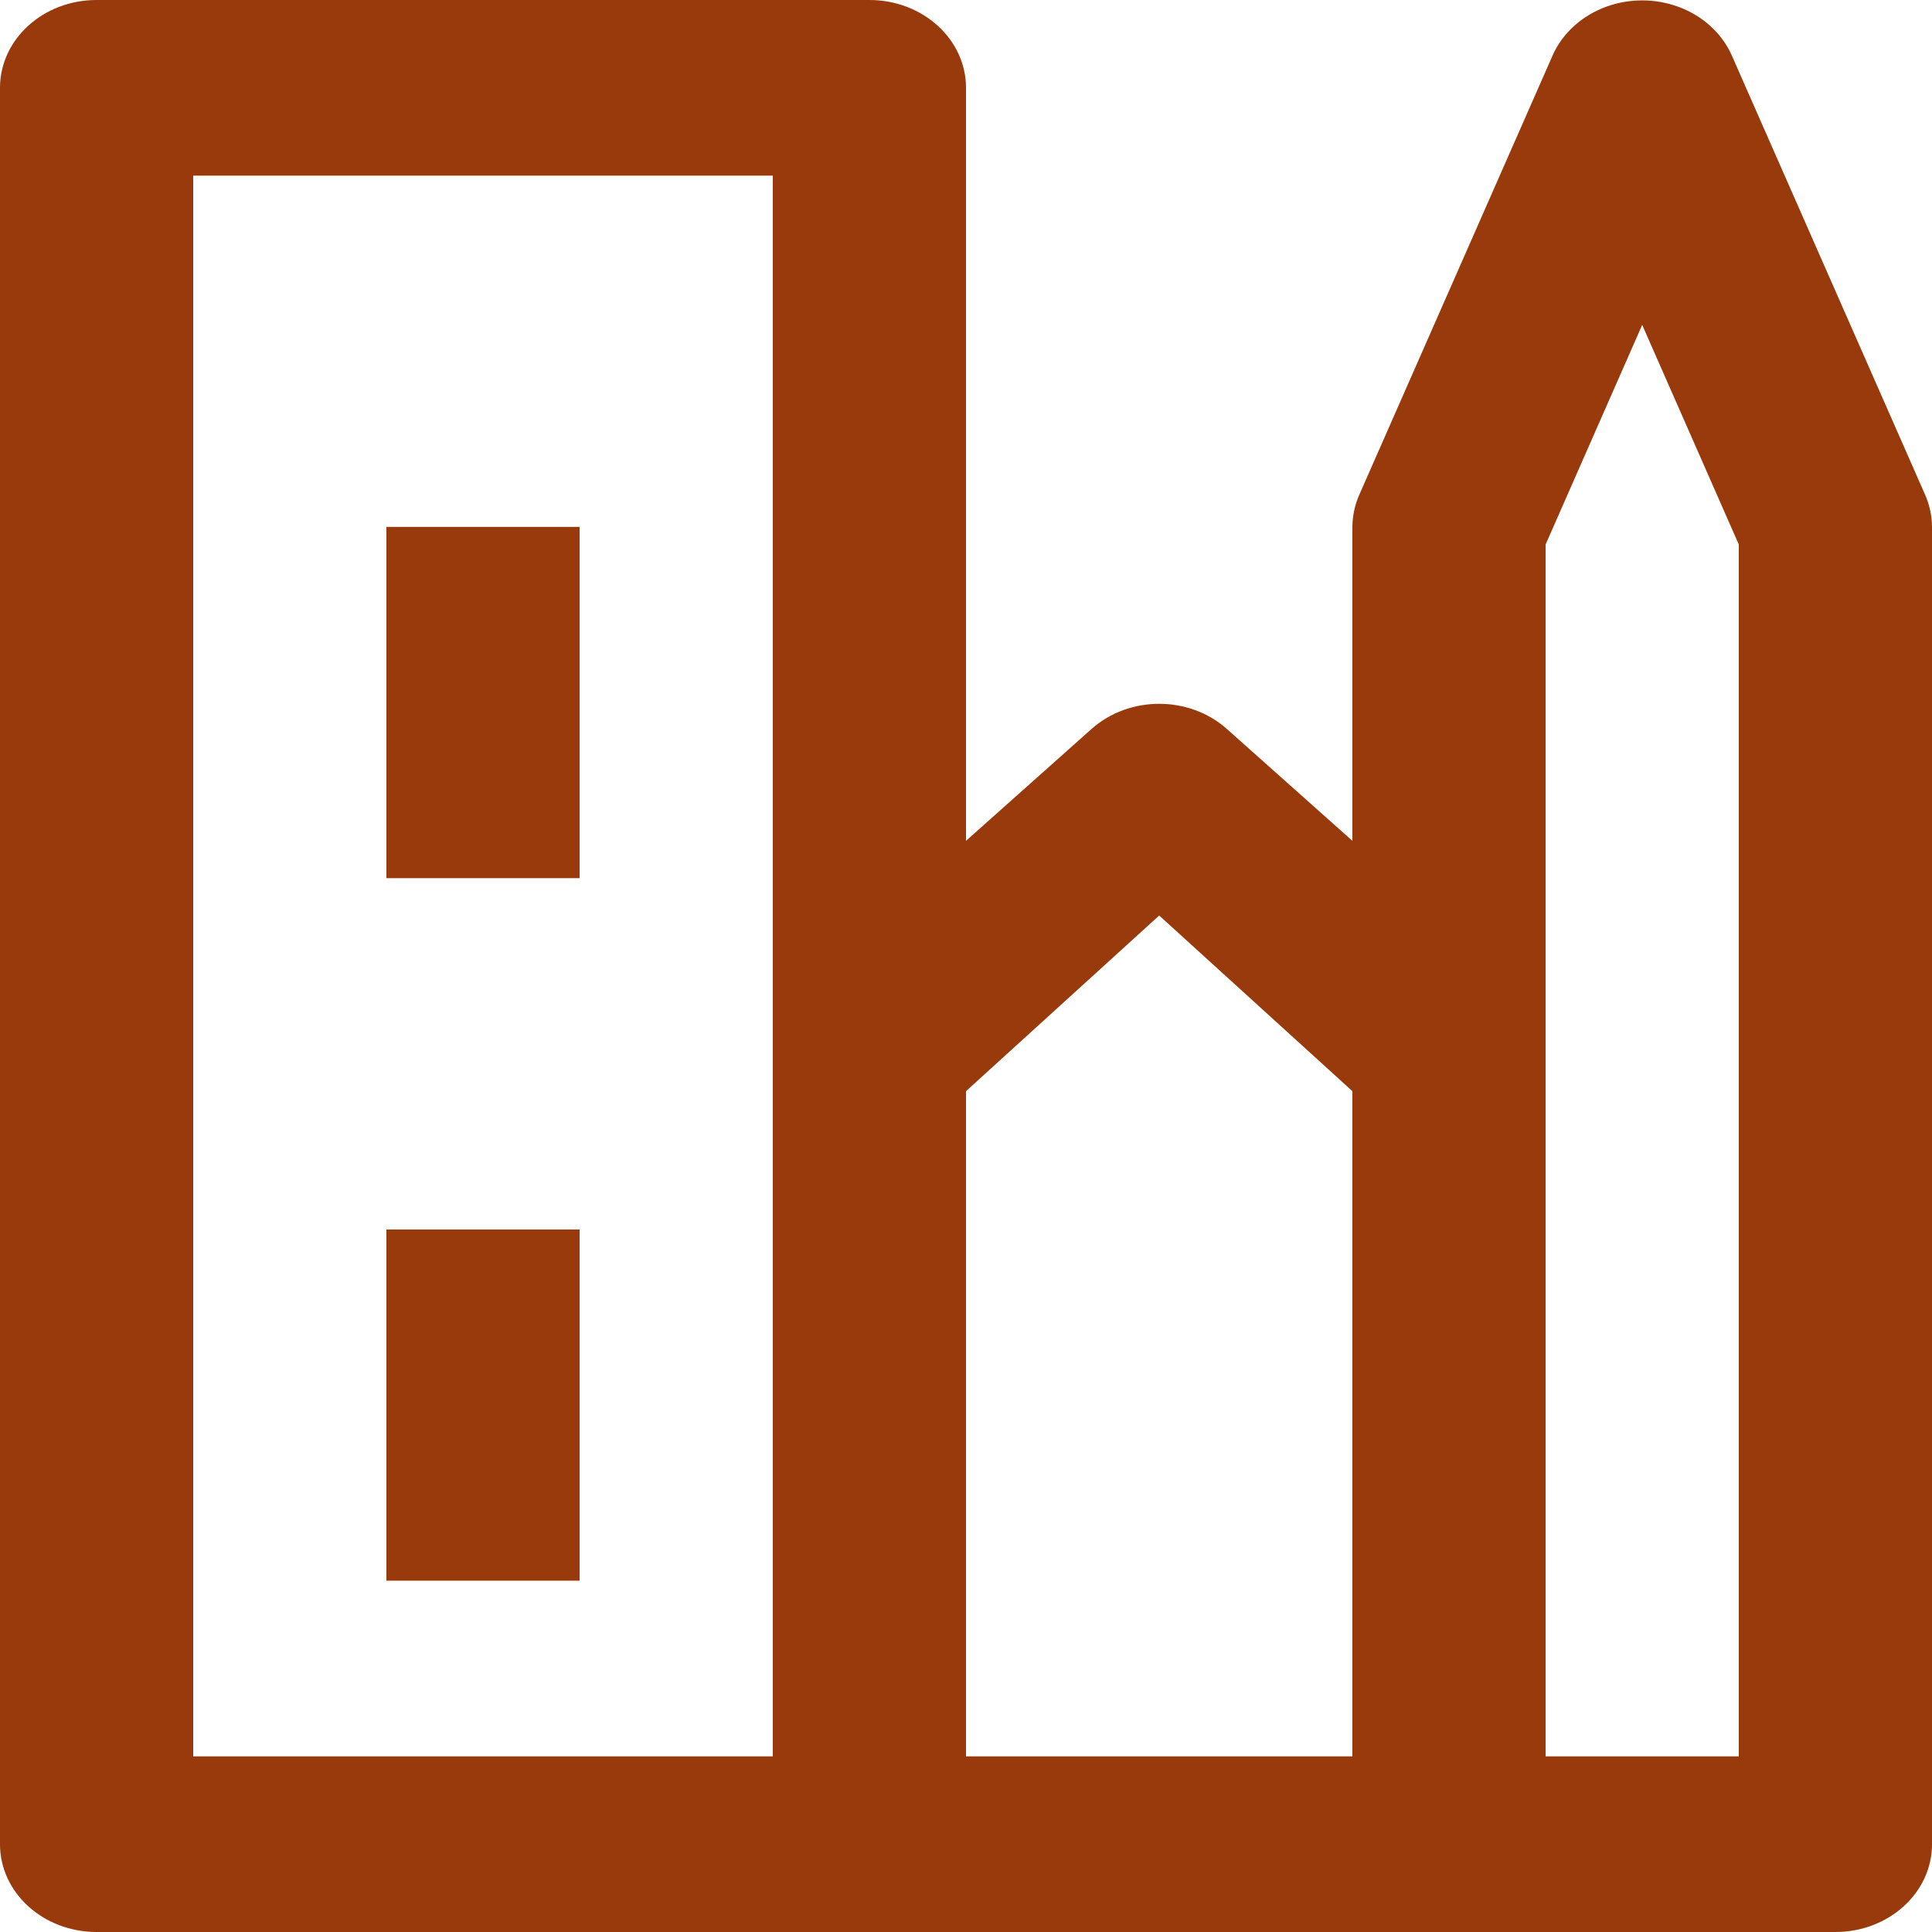<svg width="24" height="24" viewBox="0 0 24 24" fill="none" xmlns="http://www.w3.org/2000/svg">
<path d="M4.8 19.636H7.2V15.273H4.8V19.636ZM4.8 10.909H7.2V6.545H4.8V10.909ZM24 6.545V22.909C24 23.512 23.463 24 22.8 24H1.2C0.537 24 0 23.512 0 22.909V1.091C0 0.488 0.537 0 1.2 0H10.8C11.463 0 12 0.488 12 1.091V10.445L13.56 9.055C14.027 8.639 14.773 8.639 15.24 9.055L16.8 10.445V6.545C16.801 6.405 16.831 6.266 16.89 6.136L19.29 0.682C19.475 0.273 19.913 0.005 20.4 0.005C20.887 0.005 21.325 0.273 21.51 0.682L23.91 6.136C23.969 6.266 23.999 6.405 24 6.545ZM2.4 21.818H9.6V2.182H2.4V21.818ZM12 21.818H16.8V13.555L14.4 11.373L12 13.555V21.818ZM21.6 6.764L20.4 4.036L19.2 6.764V21.818H21.6V6.764Z" fill="#983A0B"/>
</svg>
